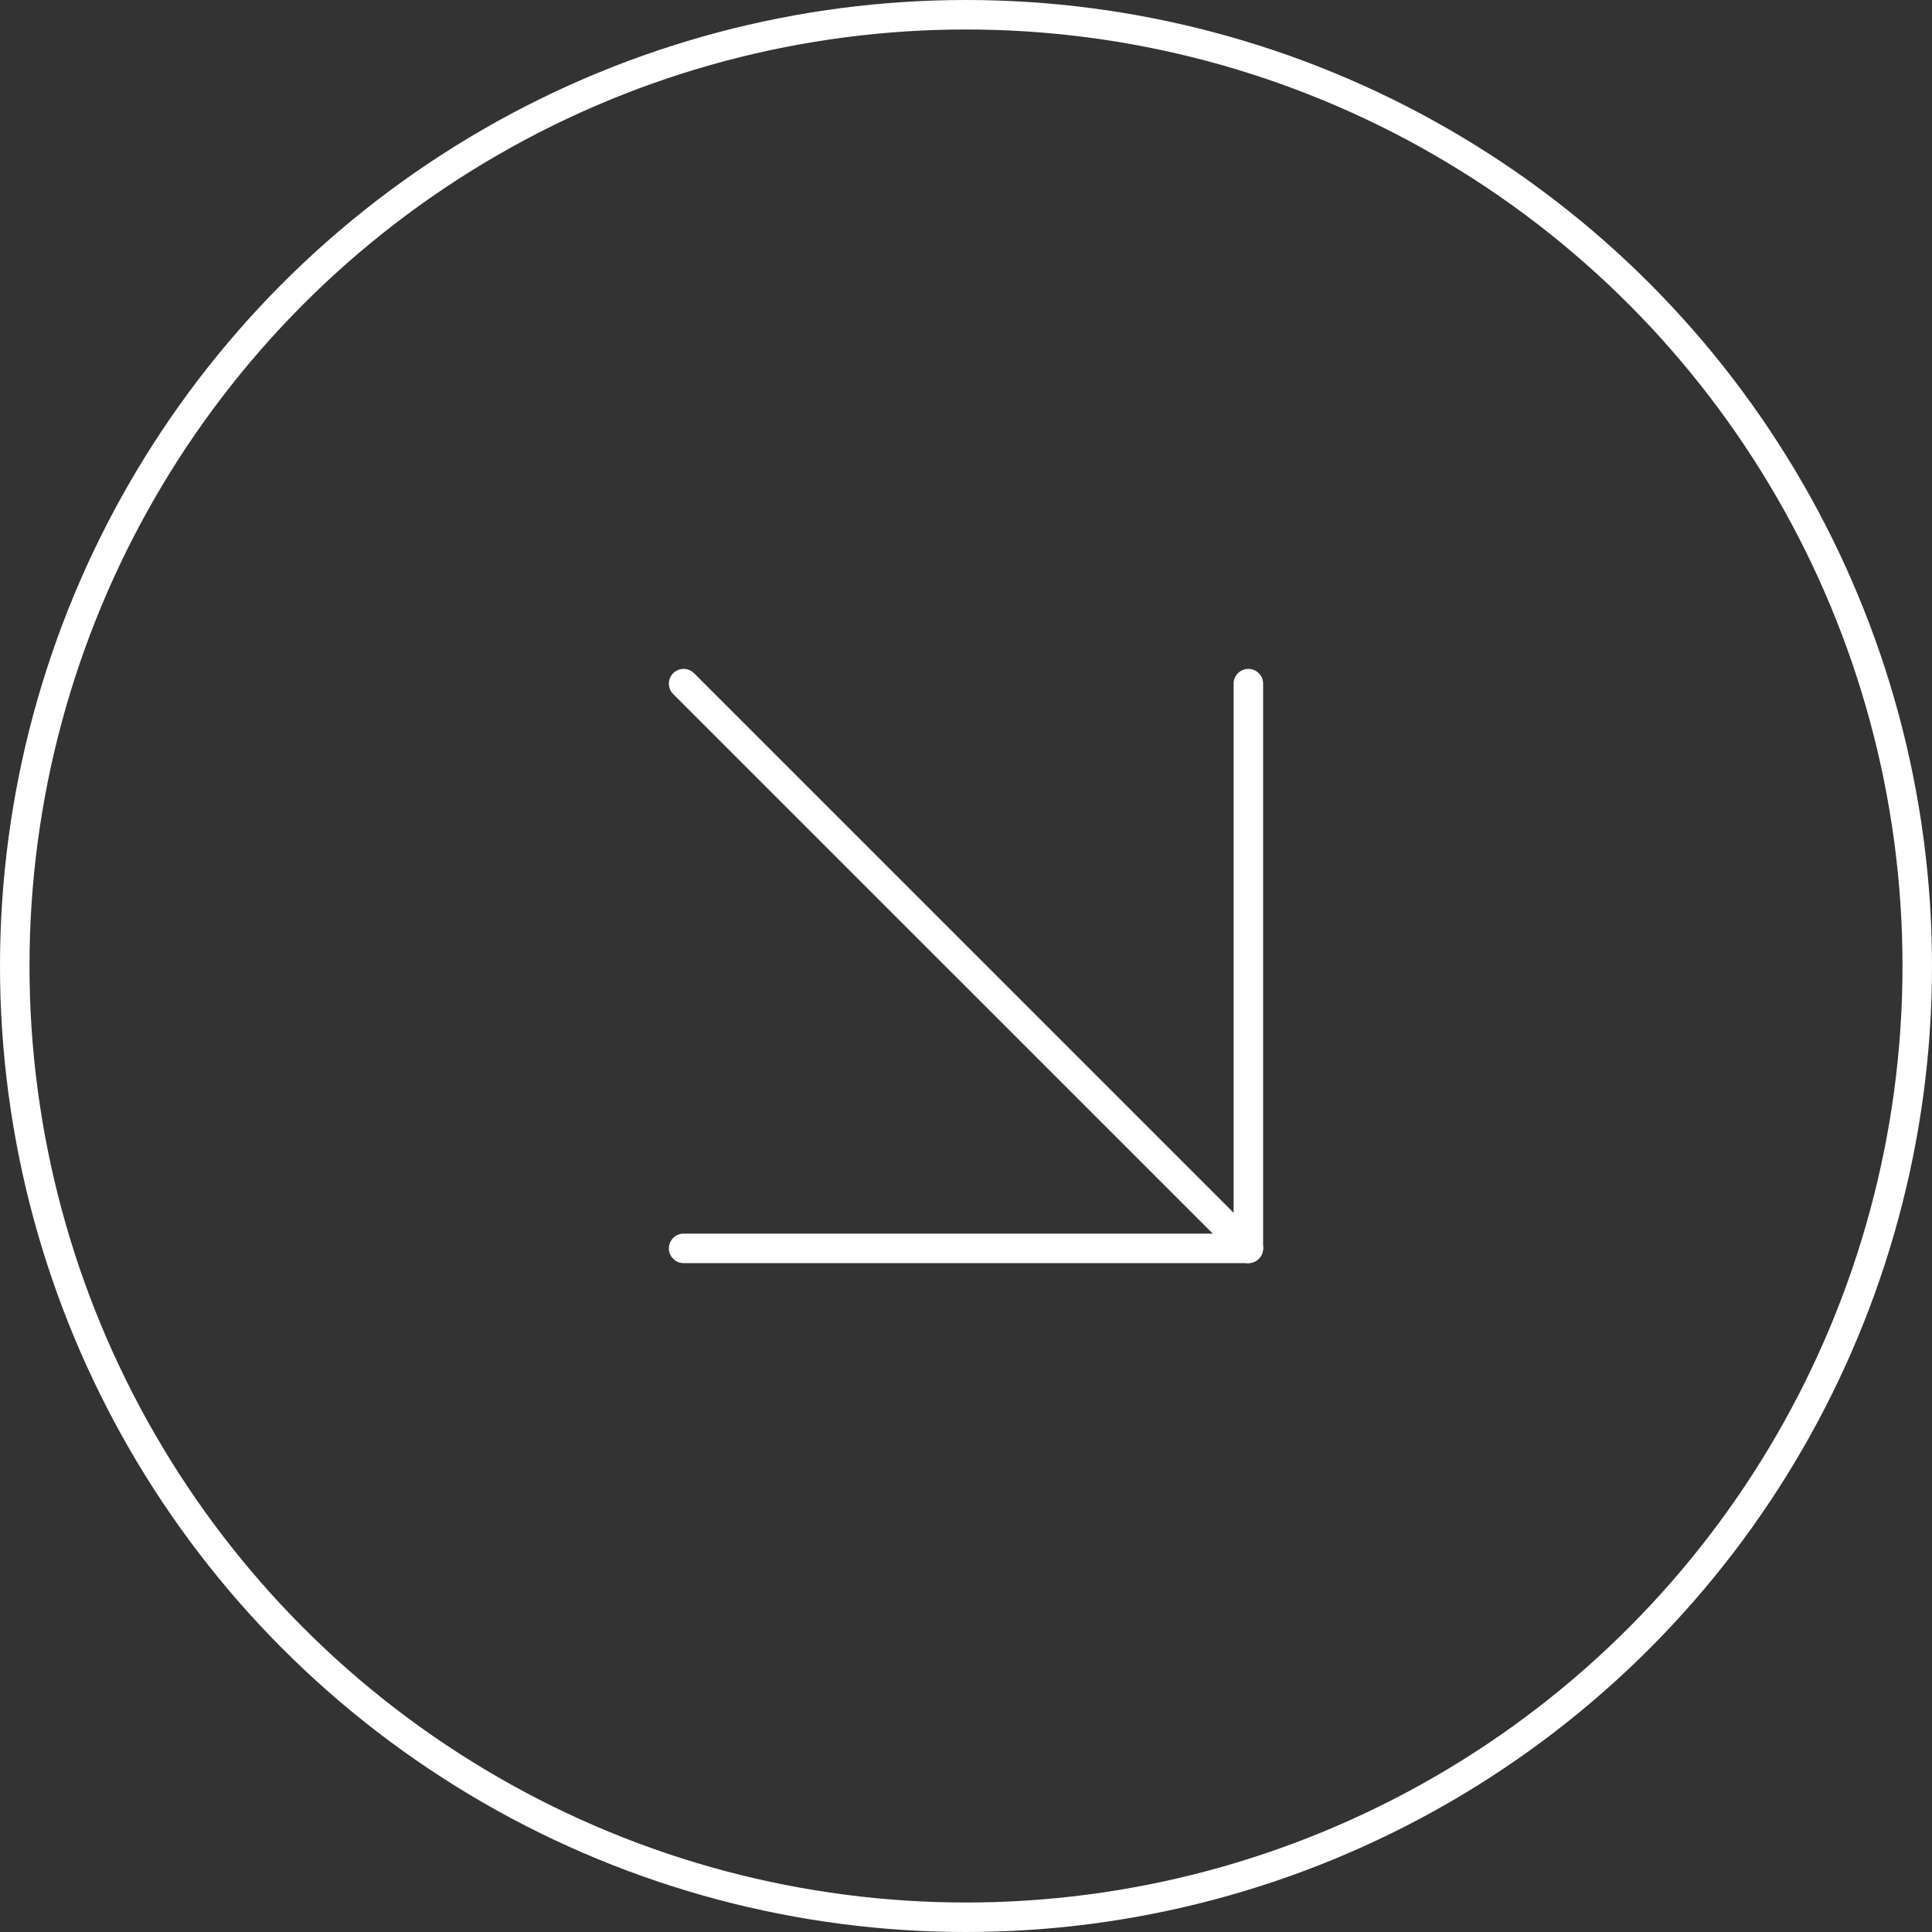 <?xml version="1.0" encoding="UTF-8"?> <svg xmlns="http://www.w3.org/2000/svg" width="131" height="131" viewBox="0 0 131 131" fill="none"><rect x="0" y="0" width="131" height="131" fill="#333333" stroke="none"/> <circle cx="65.5" cy="65.5" r="64.5" stroke="white" stroke-width="2"></circle> <path d="M46.353 46.354L84.646 84.646" stroke="white" stroke-width="2" stroke-linecap="round" stroke-linejoin="round"></path> <path d="M84.646 46.354V84.646H46.353" stroke="white" stroke-width="2" stroke-linecap="round" stroke-linejoin="round"></path> </svg> 